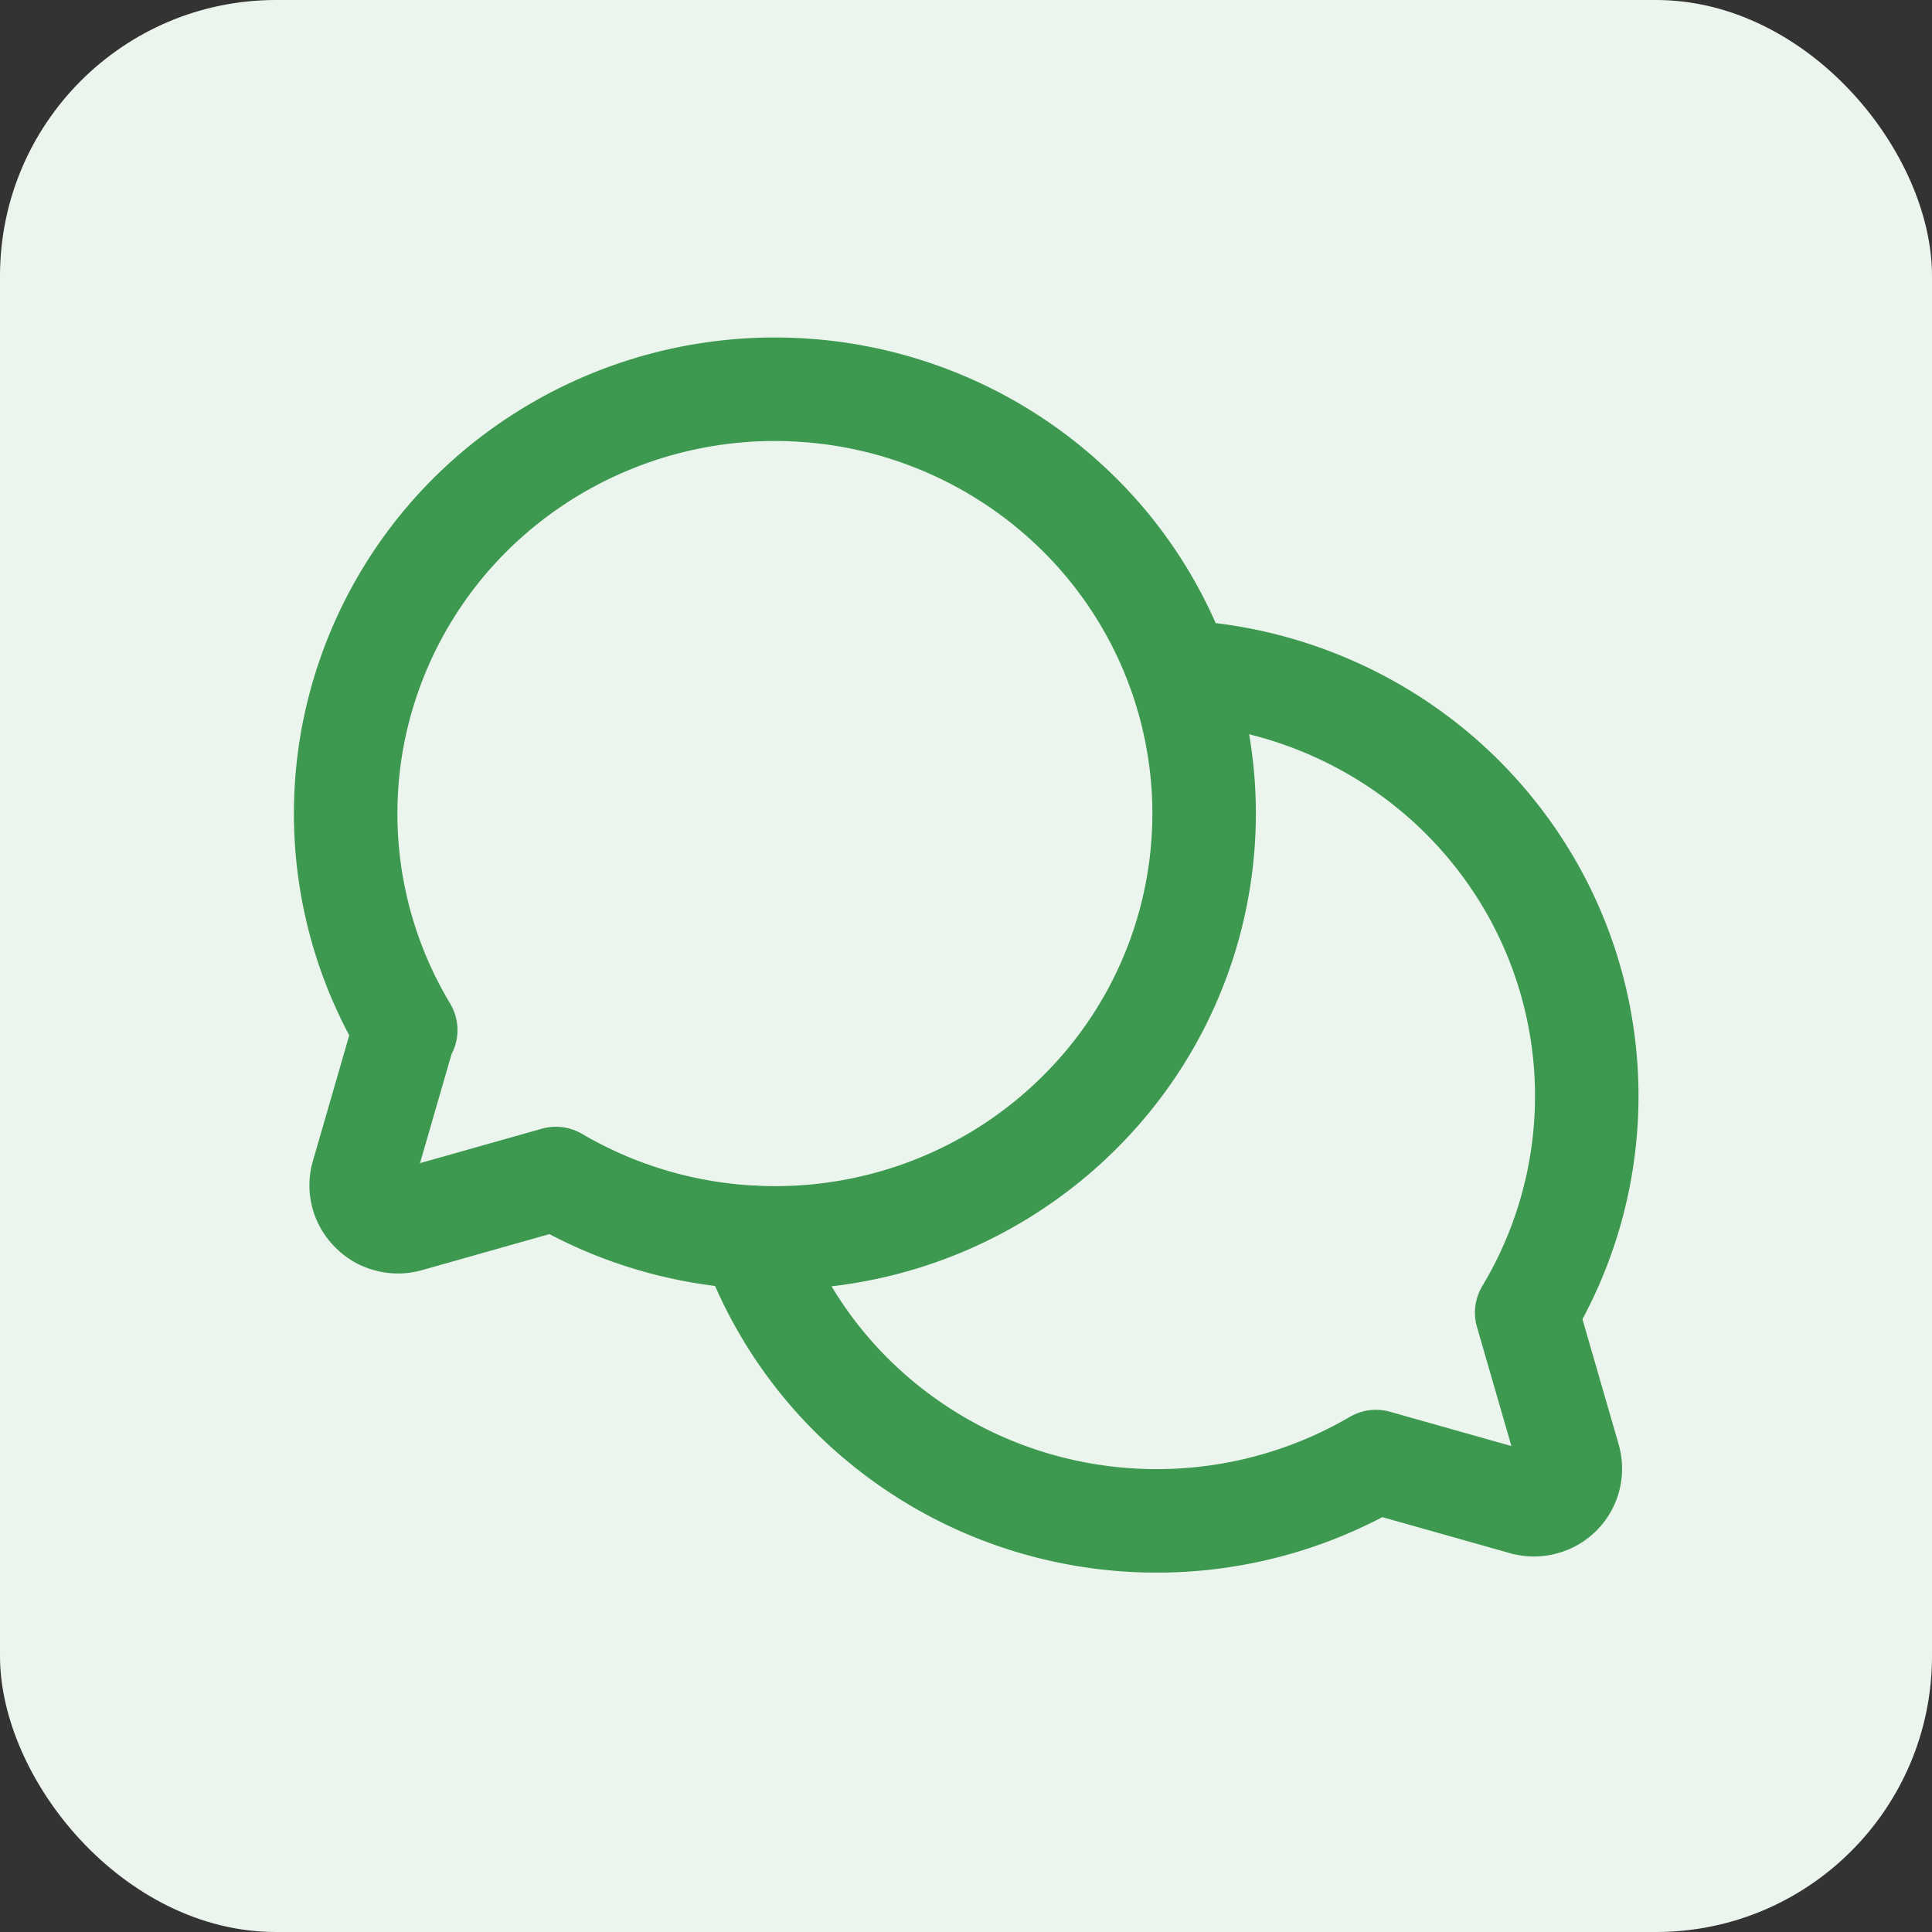 <svg xmlns="http://www.w3.org/2000/svg" fill="none" viewBox="0 0 56 56"><rect x="0" y="0" width="56" height="56" fill="#333333" stroke="none"/><rect width="56" height="56" fill="#ECF5ED" rx="8"/><path stroke="#3D9950" stroke-linecap="round" stroke-linejoin="round" stroke-width="3" d="M21.778 35.862a12.3 12.3 0 0 0 2.899 4.573 12.5 12.5 0 0 0 4.598 2.909 12.6 12.6 0 0 0 10.607-.98l4.3 1.214c.182.05.373.05.555 0a1.04 1.04 0 0 0 .743-1.283l-1.228-4.248a12.2 12.2 0 0 0 1.738-6.002 12.2 12.2 0 0 0-1.463-6.073 12.37 12.37 0 0 0-4.29-4.583 12.56 12.56 0 0 0-6.012-1.912"/><path stroke="#3D9950" stroke-linecap="round" stroke-linejoin="round" stroke-width="3" d="M11.76 29.857a12.18 12.18 0 0 1-1.523-8.567 12.28 12.28 0 0 1 4.591-7.42 12.54 12.54 0 0 1 8.41-2.563 12.5 12.5 0 0 1 8.02 3.579 12.24 12.24 0 0 1 3.62 7.928 12.2 12.2 0 0 1-2.592 8.313 12.46 12.46 0 0 1-7.507 4.539c-2.977.558-6.06.023-8.666-1.506l-4.3 1.215c-.182.05-.374.05-.555 0a1 1 0 0 1-.474-.275 1.03 1.03 0 0 1-.278-1.017l1.229-4.248z"/></svg>